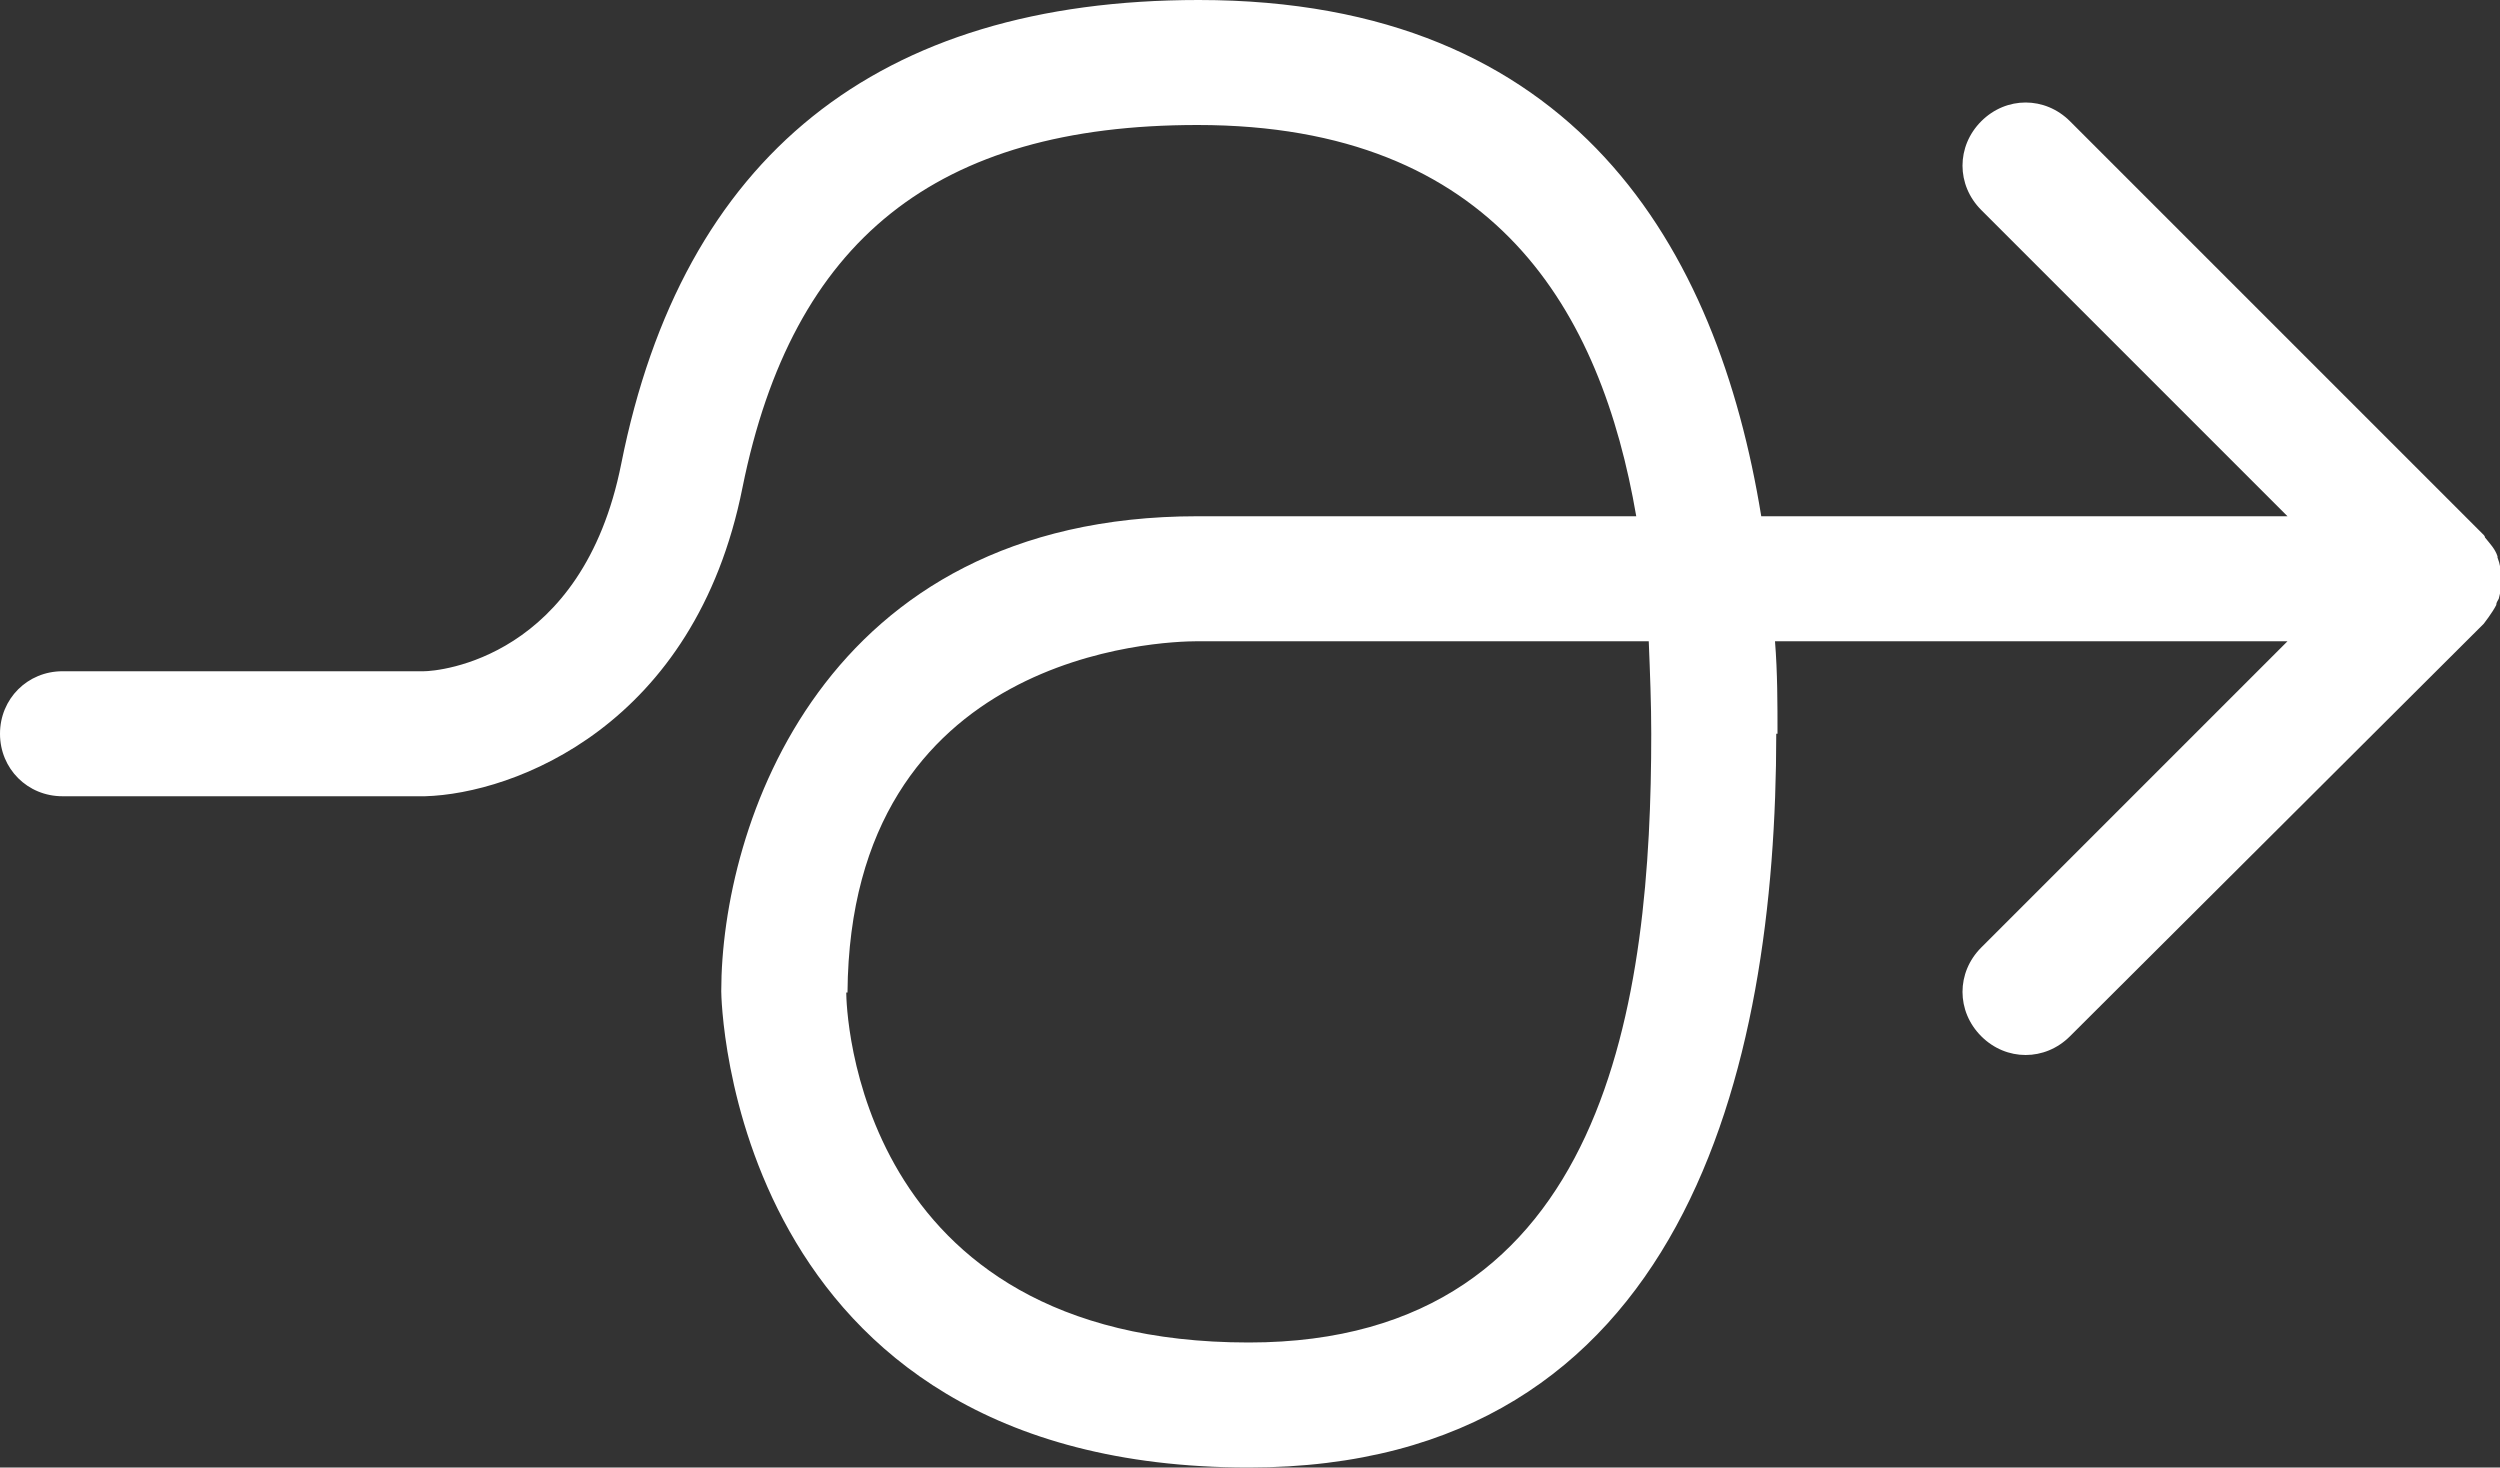 <?xml version="1.0" encoding="UTF-8"?>
<svg xmlns="http://www.w3.org/2000/svg" id="a" viewBox="0 0 20 11.74">
  <rect x="0" y="0" width="20" height="11.74" fill="#333333" stroke="none"/>
  <defs>
    <style>.b{fill:#fff;}</style>
  </defs>
  <path class="b" d="m14.22,5.87c0-.24,0-.49-.02-.74h4.1l-2.45,2.45c-.2.2-.2.51,0,.71s.51.2.71,0l3.31-3.3s.07-.09.1-.15c0-.02.01-.03.02-.05.01-.04.02-.08.02-.12,0-.02,0-.03,0-.05,0-.05-.01-.11-.03-.16,0,0,0,0,0-.01,0,0,0,0,0,0-.02-.06-.06-.1-.1-.15,0,0,0-.01-.01-.02l-3.31-3.31c-.2-.2-.51-.2-.71,0s-.2.51,0,.71l2.45,2.45h-4.21c-.35-2.15-1.49-4.13-4.5-4.13-2.57,0-4.13,1.25-4.62,3.71-.31,1.56-1.46,1.66-1.58,1.66H.5c-.28,0-.5.22-.5.5s.22.5.5.5h2.9c.71-.02,2.16-.56,2.54-2.47.4-1.98,1.55-2.9,3.64-2.9,2.39,0,3.23,1.5,3.51,3.13h-3.51c-3.01,0-3.81,2.49-3.81,3.8,0,.04.05,3.81,4.22,3.81,3.49,0,4.22-3.19,4.22-5.87Zm-7.44,2.07c.02-2.73,2.52-2.81,2.8-2.81h3.61c.01.25.02.5.02.74,0,2.09-.33,4.87-3.22,4.87-3.16,0-3.22-2.69-3.22-2.8Z"></path>
</svg>
